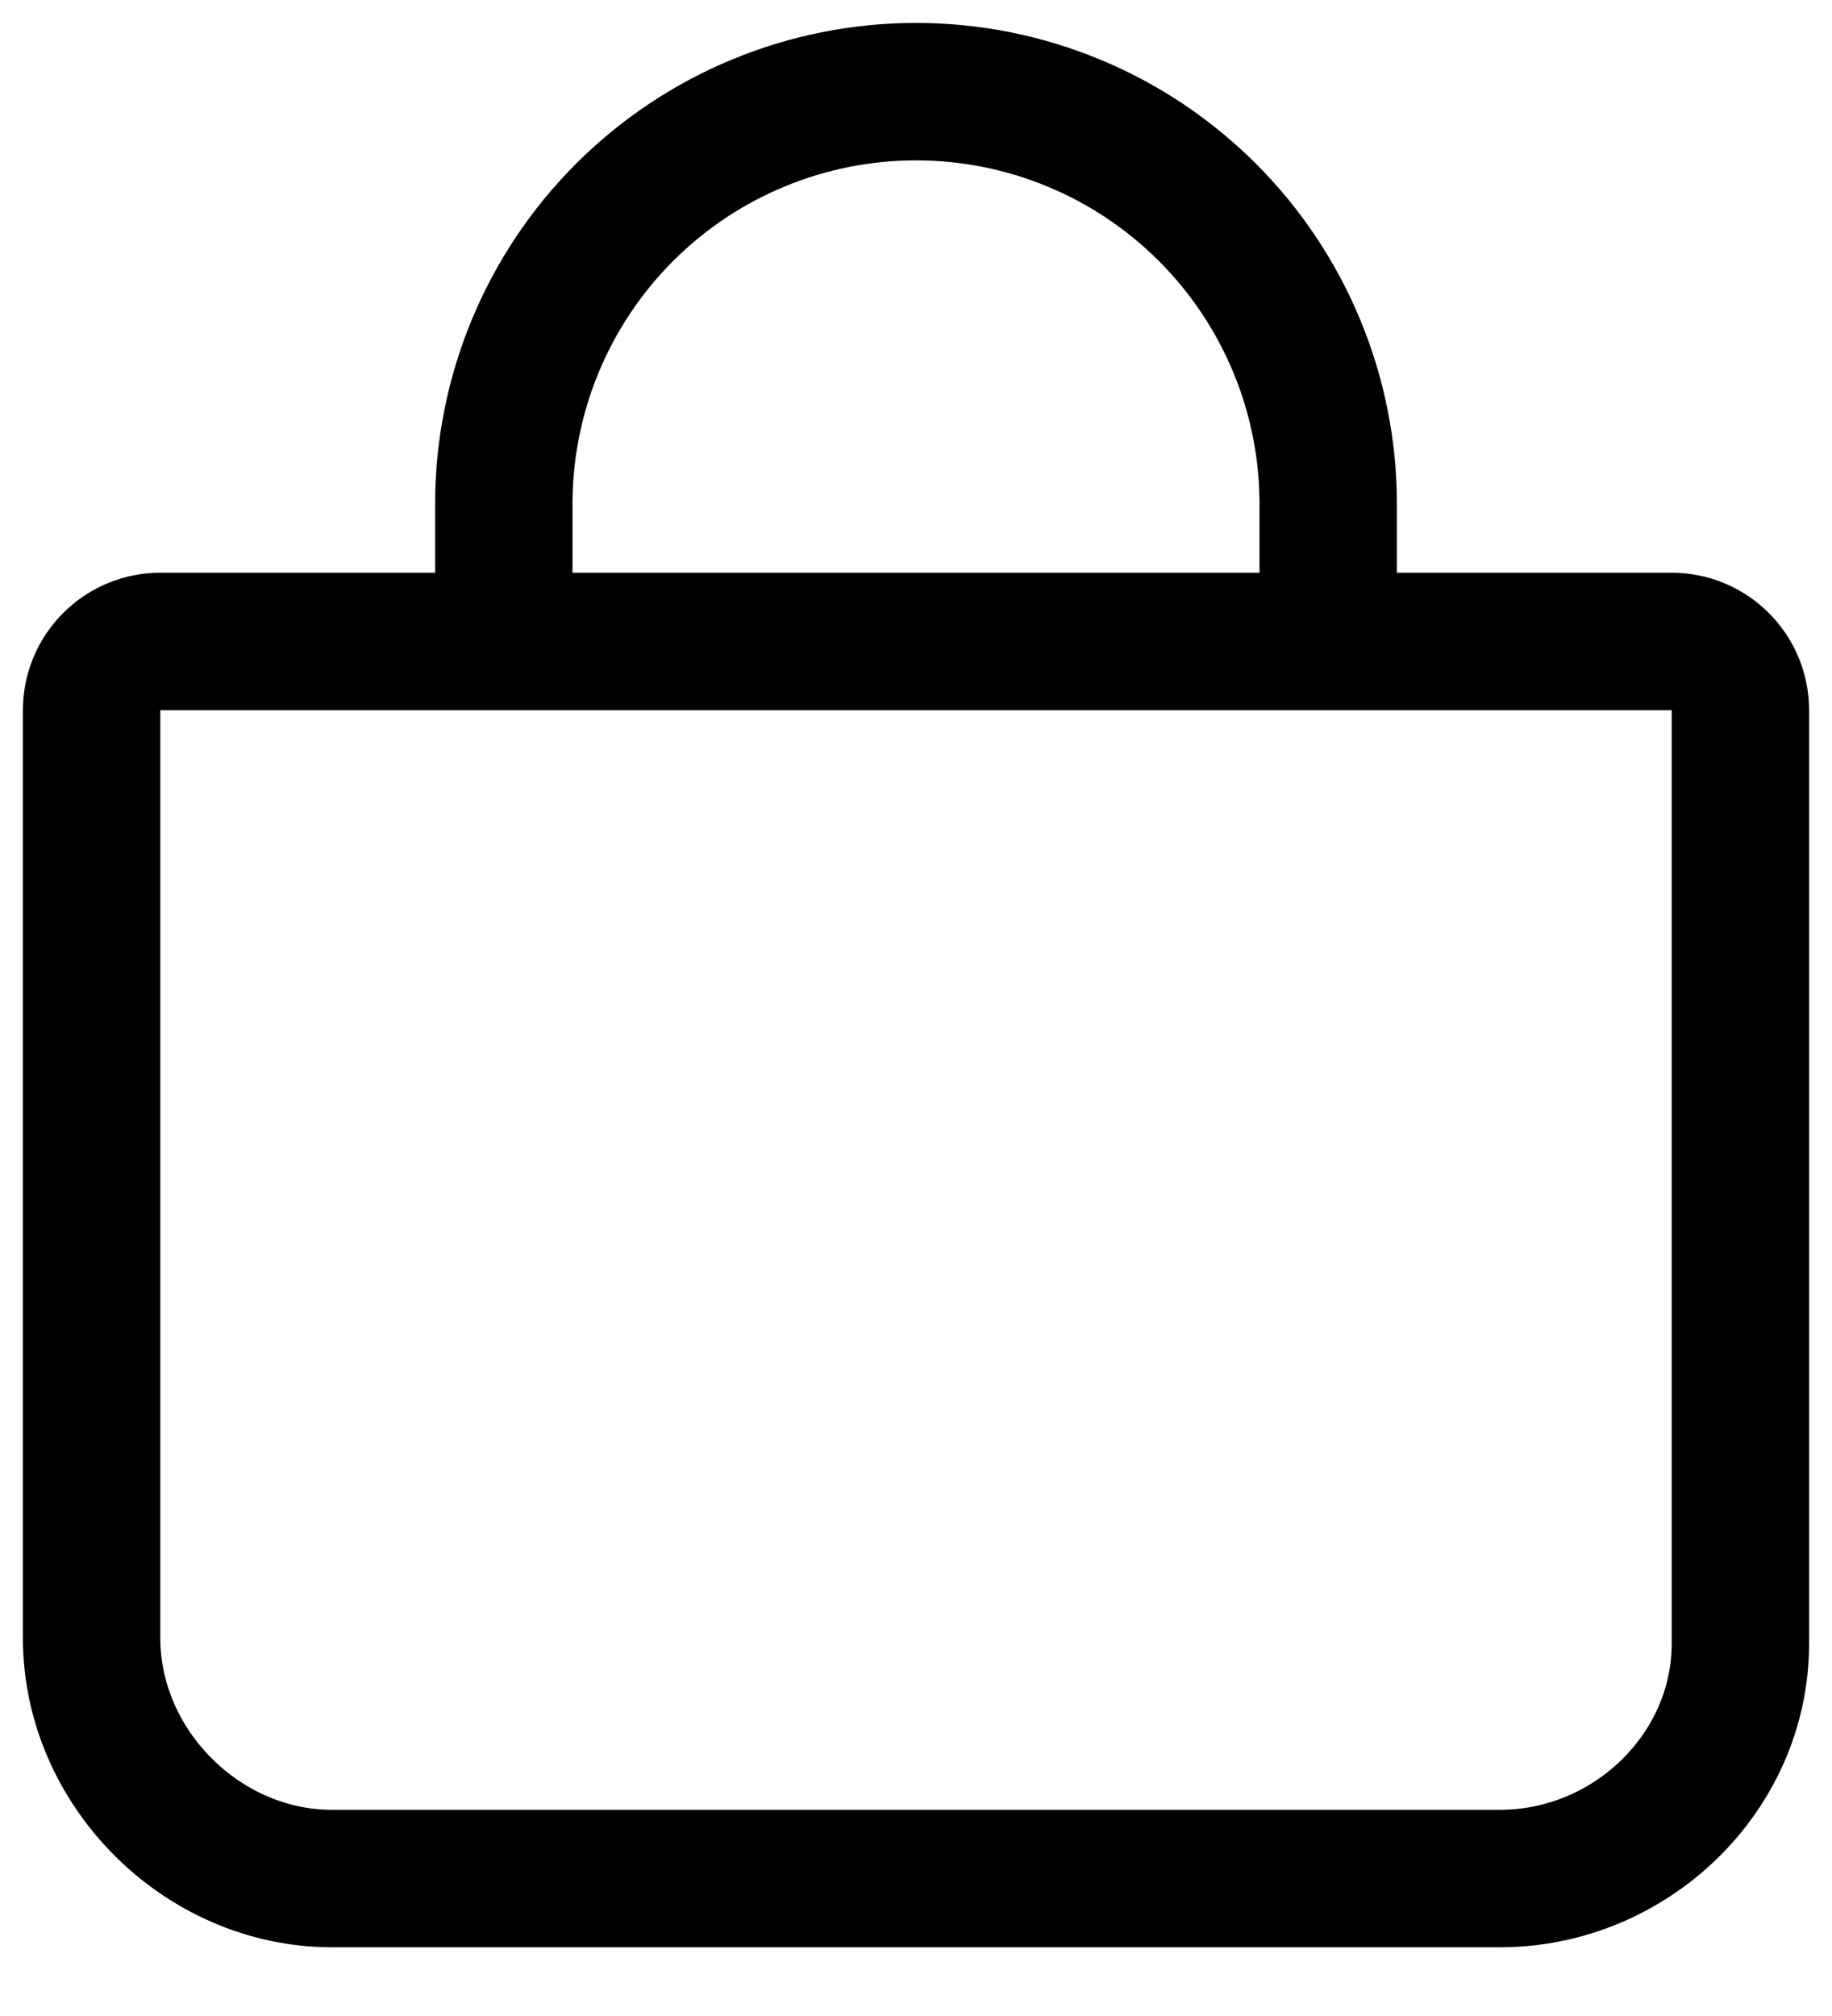 <?xml version="1.0" encoding="utf-8"?>
<svg xmlns="http://www.w3.org/2000/svg" fill="none" height="100%" overflow="visible" preserveAspectRatio="none" style="display: block;" viewBox="0 0 20 22" width="100%">
<path d="M5.5 7V5.5C5.5 4.307 5.974 3.162 6.818 2.318C7.662 1.474 8.807 1 10 1C11.194 1 12.338 1.474 13.182 2.318C14.026 3.162 14.5 4.307 14.5 5.5V7M1.75 7C1.551 7 1.36 7.079 1.22 7.22C1.079 7.36 1 7.551 1 7.75V17.875C1 19.293 2.208 20.5 3.625 20.5H16.375C17.793 20.5 19 19.351 19 17.934V7.75C19 7.551 18.921 7.36 18.78 7.22C18.64 7.079 18.449 7 18.25 7H1.75Z" id="Vector" stroke="black" stroke-linecap="round" stroke-linejoin="round" stroke-width="1.5"/>
</svg>